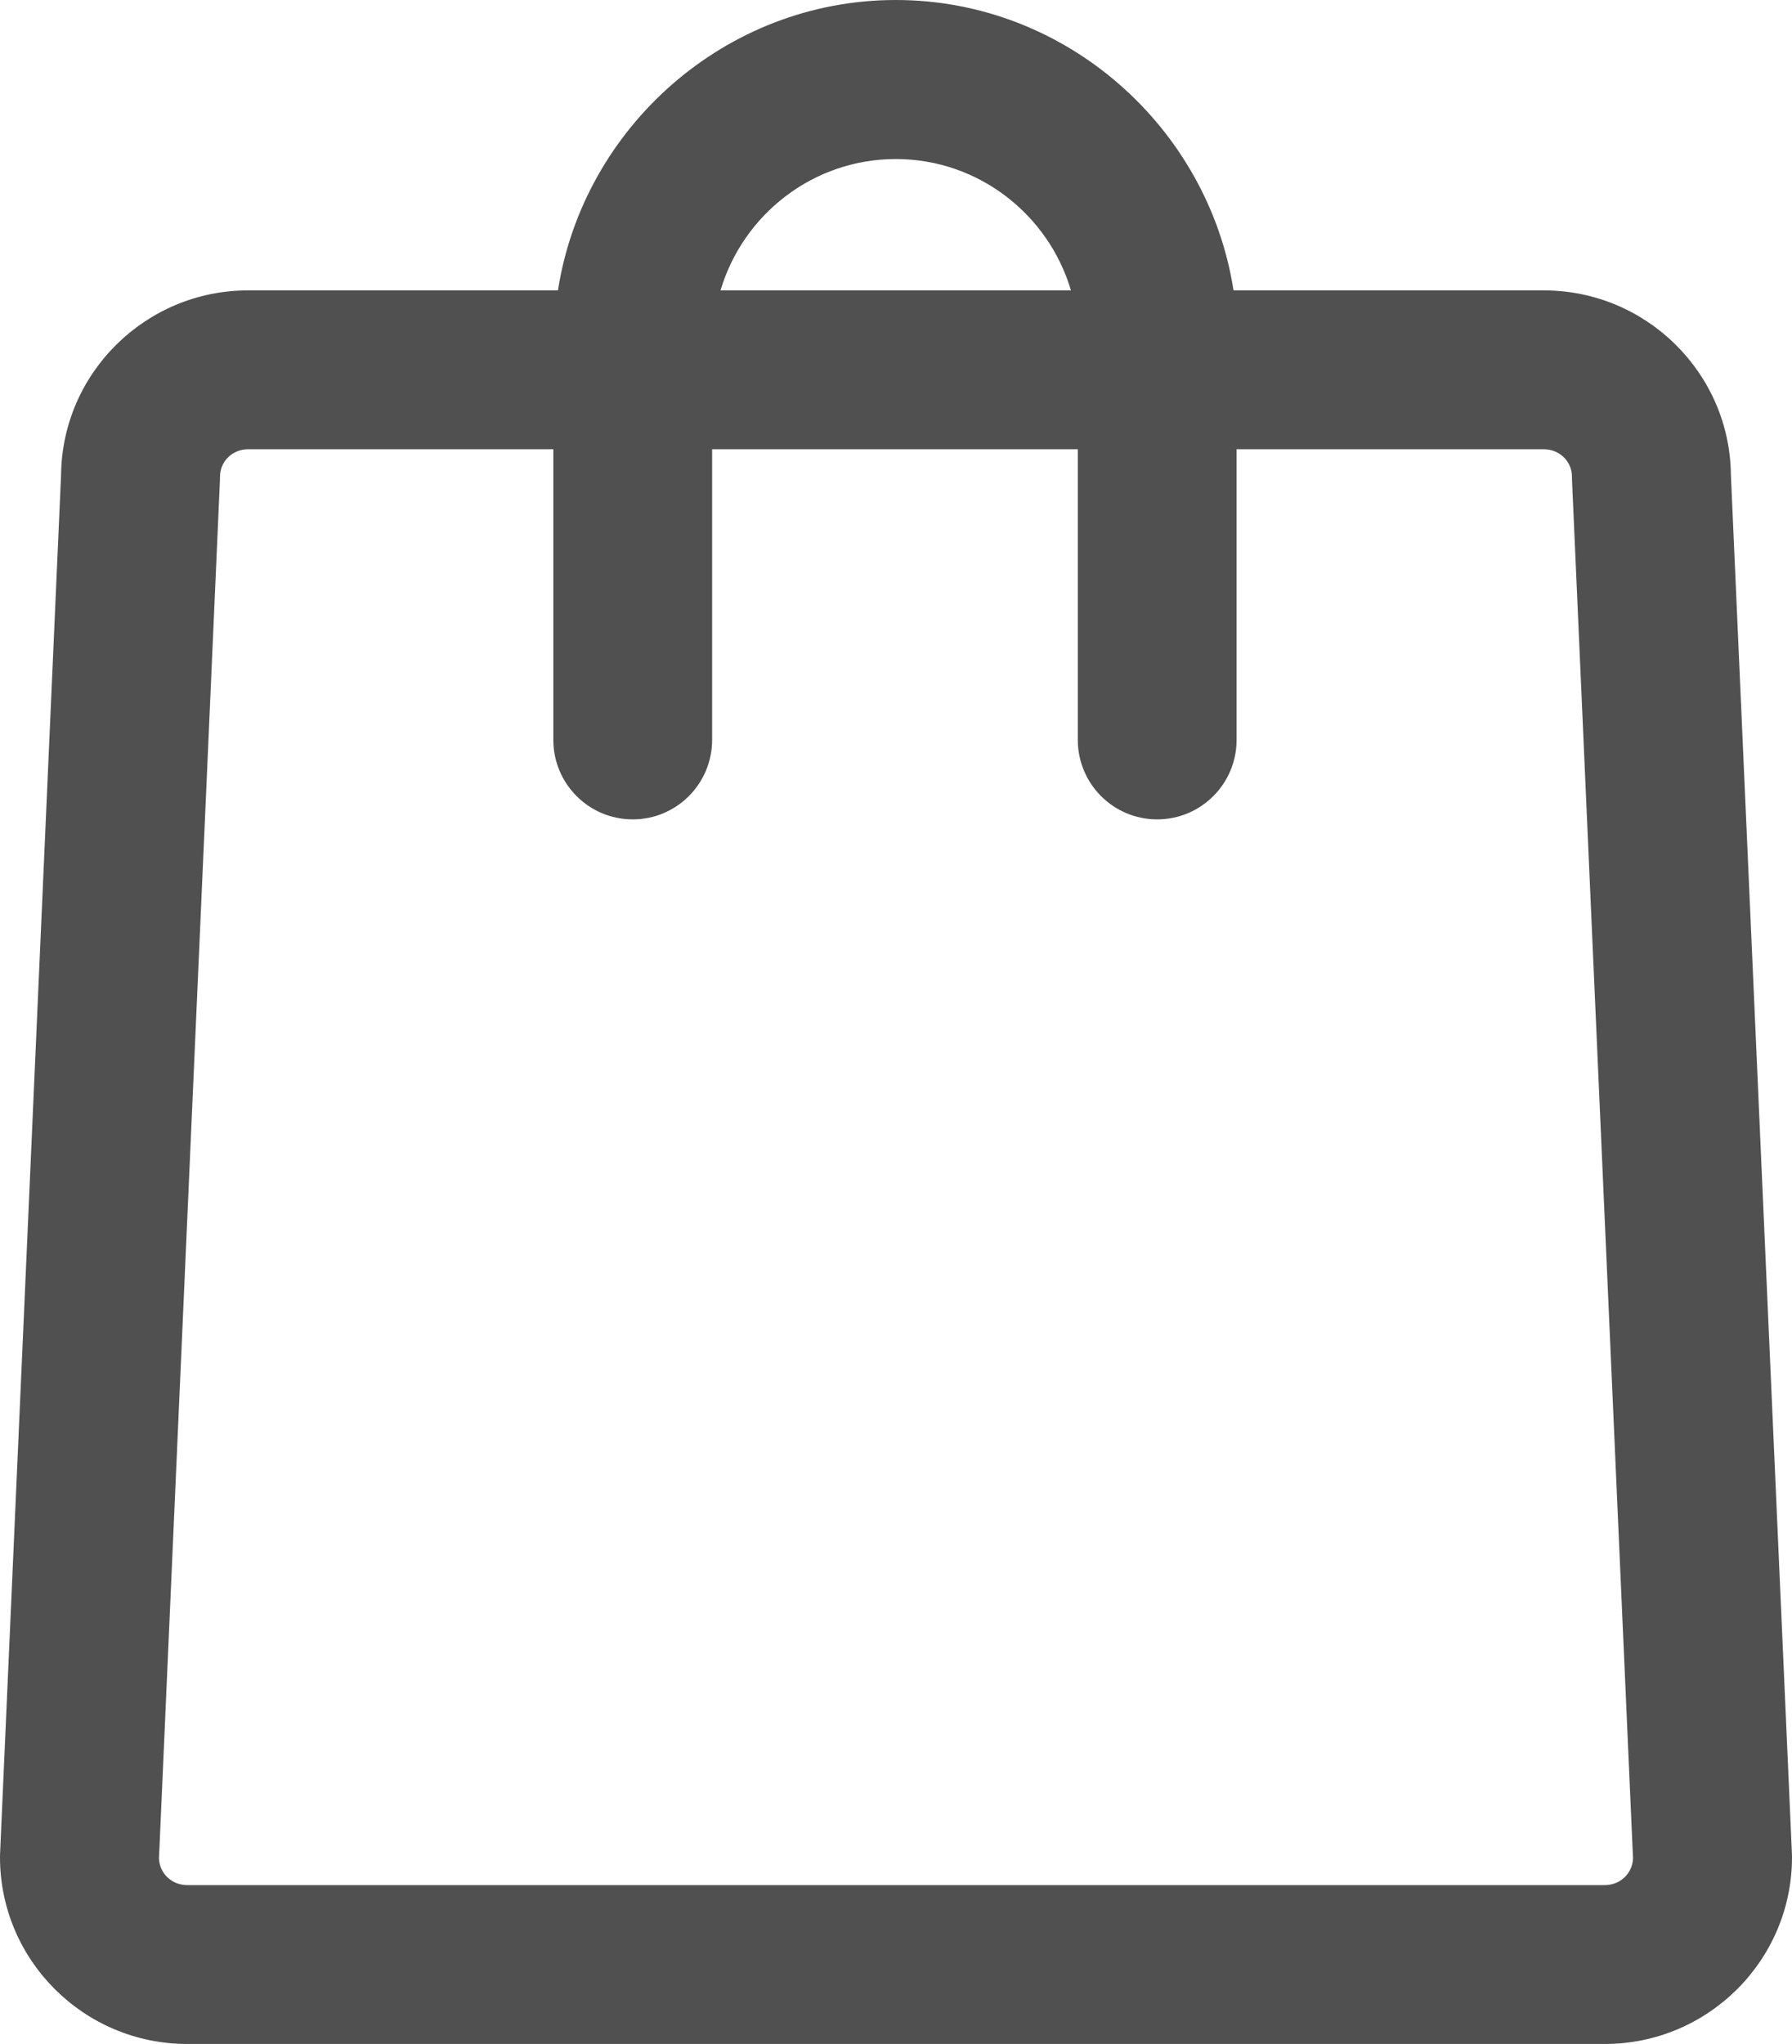 <svg height="1698.268px" style="enable-background:new 0 0 1489.733 1698.268;" version="1.1" viewBox="0 0 1489.733 1698.268" width="1489.733px" xml:space="preserve" xmlns="http://www.w3.org/2000/svg" xmlns:xlink="http://www.w3.org/1999/xlink">
  <g id="shopping_bag_2"><path d="M1489.668,1540.226l-50.734-1145.759c-0.896-84.585-70.35-153.199-155.591-153.199h-257.892   C1004.523,106.268,886.593,0,744.689,0C602.747,0,484.784,106.268,463.85,241.268H206.313   c-85.217,0-154.649,68.616-155.543,153.202L0.064,1540.188C0.022,1541.16,0,1542.146,0,1543.121   c0,85.543,69.797,155.146,155.592,155.146h1178.556c85.79,0,155.586-69.583,155.586-155.127   C1489.733,1542.166,1489.712,1541.2,1489.668,1540.226z M744.689,132.141c68.746,0,126.941,46.126,145.617,109.126H598.998   C617.684,178.268,675.908,132.141,744.689,132.141z M1334.147,1566.268H155.592c-12.811,0-22.917-9.645-23.43-22.062   l50.674-1145.048c0.043-0.971,0.064-2.111,0.064-3.084c0-12.695,10.283-22.806,23.412-22.806H460v241.459   c0,36.49,29.51,66.07,66,66.07s66-29.58,66-66.07V373.268h304v241.459c0,36.49,29.51,66.07,66,66.07s66-29.58,66-66.07V373.268   h255.343c13.153,0,23.457,10.095,23.457,22.79c0,0.974,0.021,2.023,0.064,2.998l50.706,1145.117   C1357.057,1556.586,1346.953,1566.268,1334.147,1566.268z" fill="#505050" /></g>
</svg>